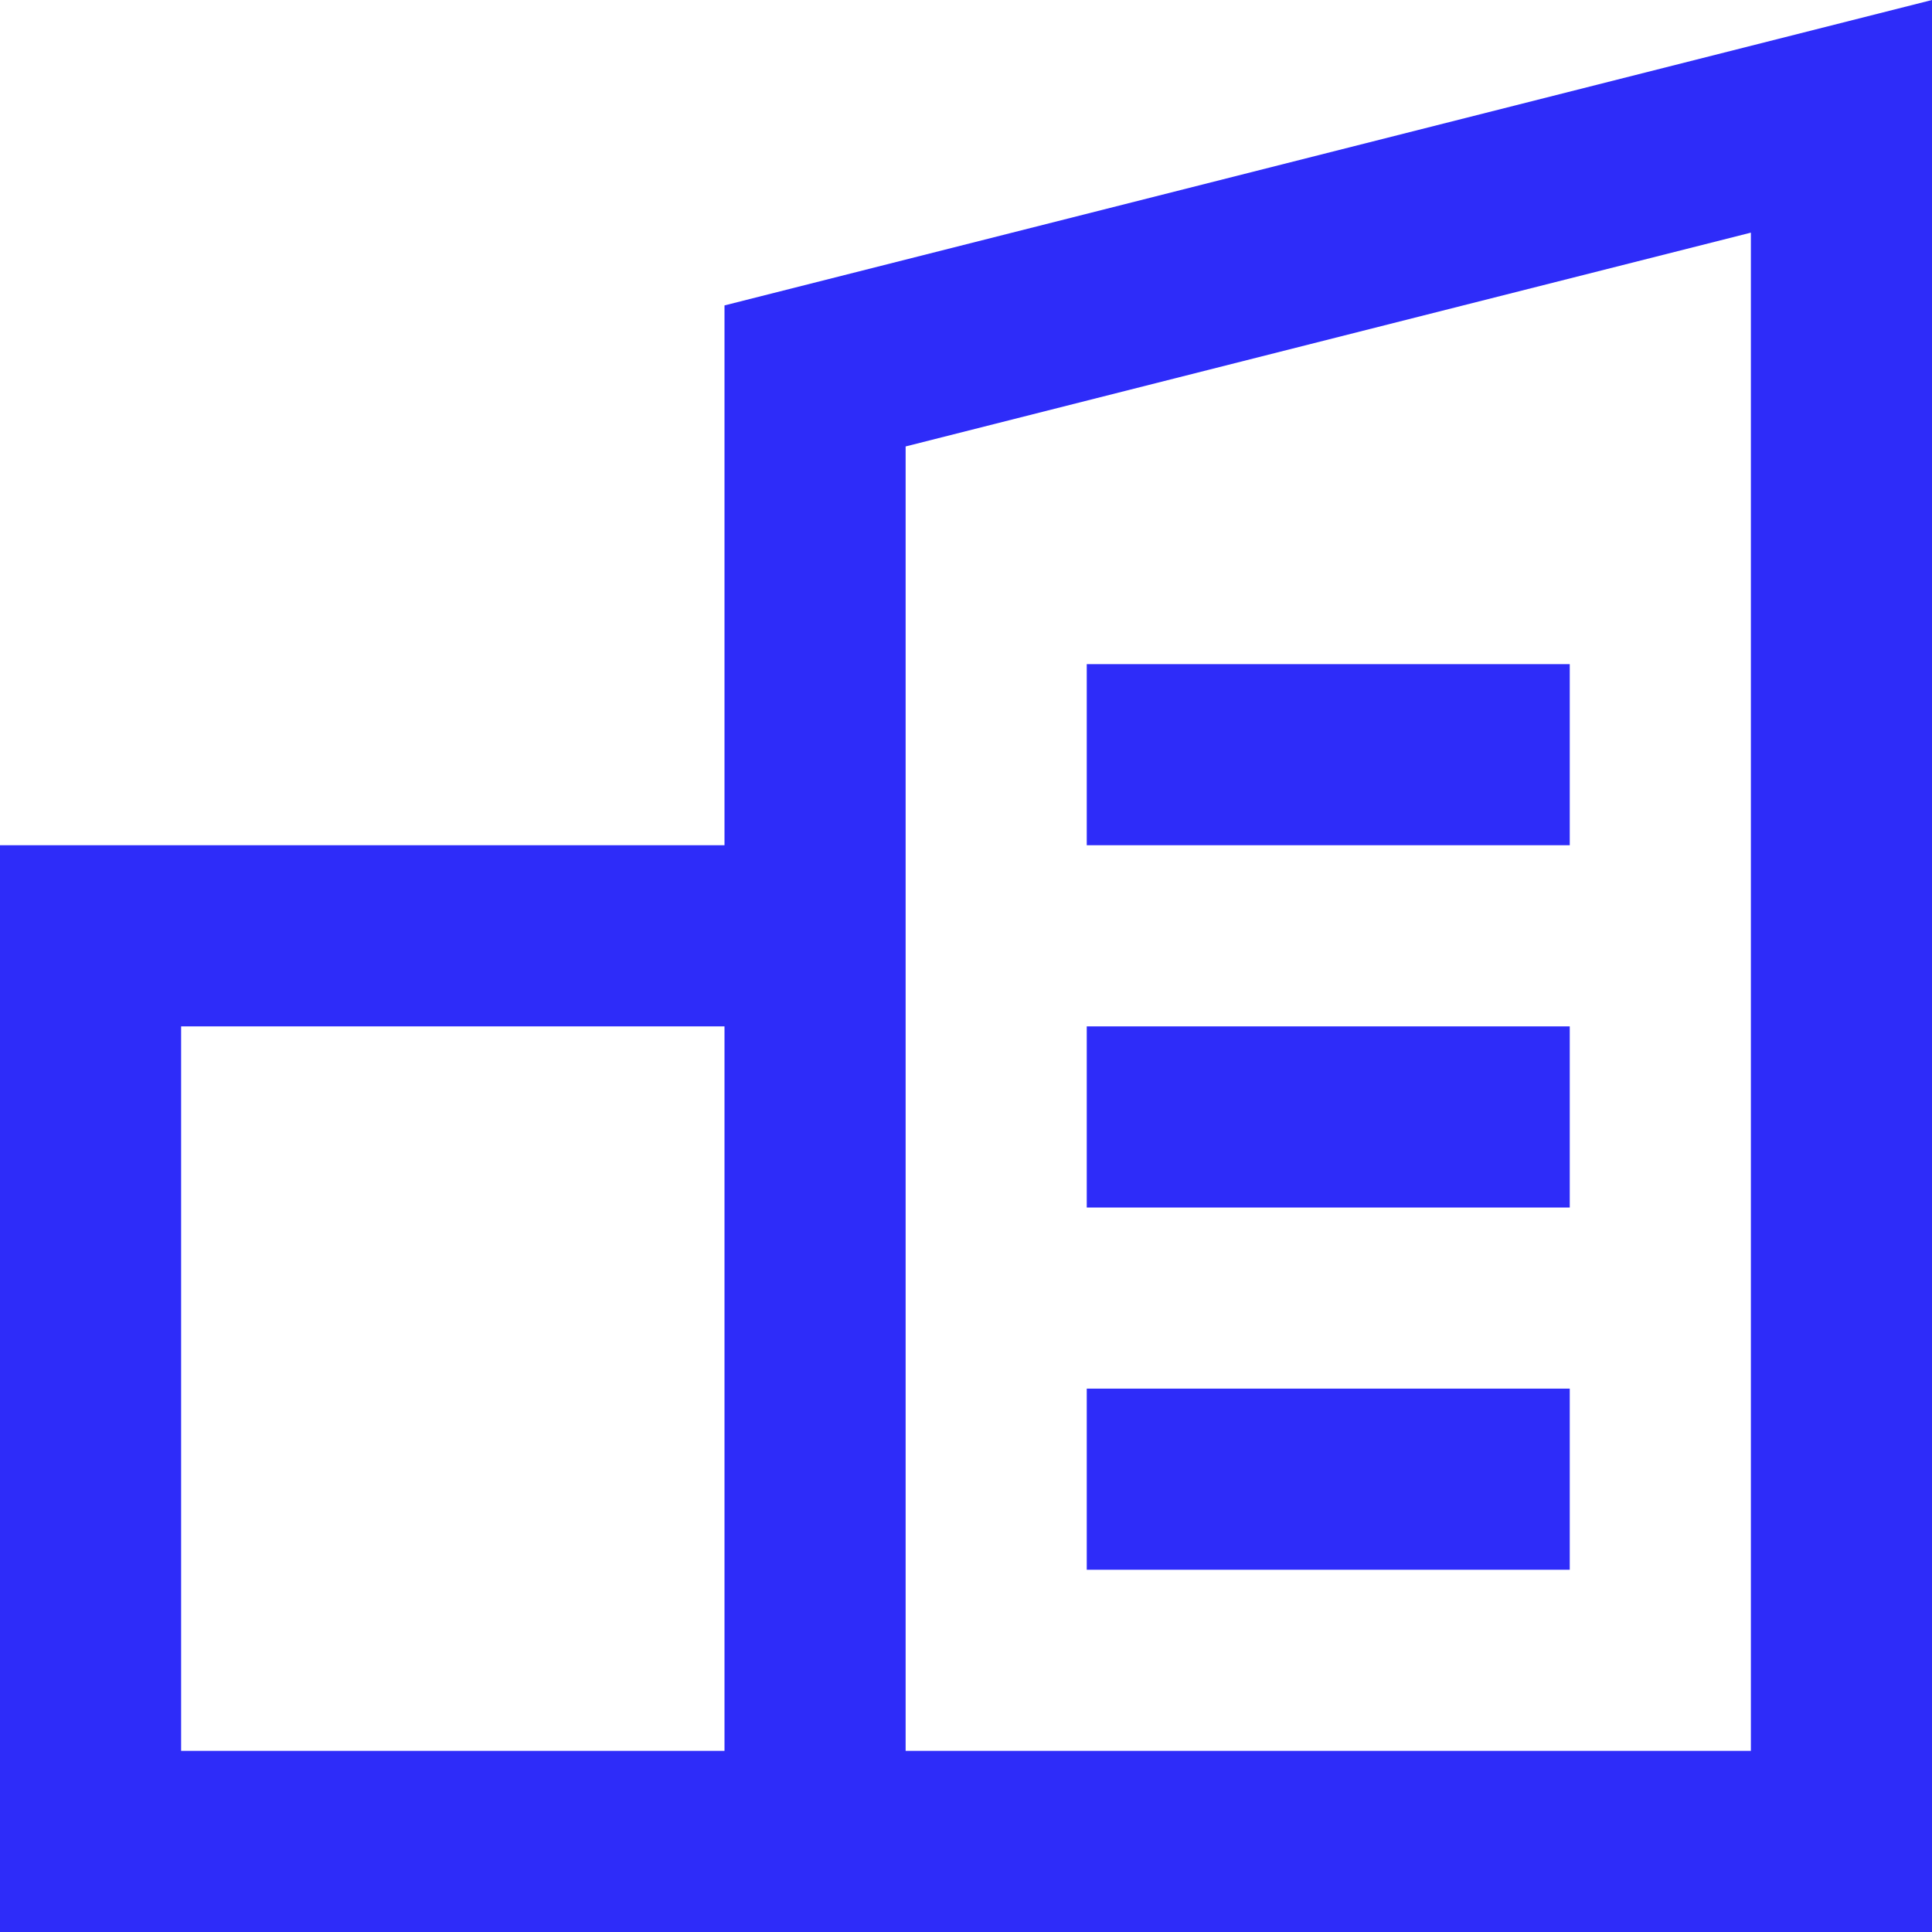 <svg width="24" height="24" viewBox="0 0 24 24" fill="none" xmlns="http://www.w3.org/2000/svg">
<g clip-path="url(#clip0_21159_225271)">
<path fill-rule="evenodd" clip-rule="evenodd" d="M24 0V24H11.25V24H0V10.5L9 10.5V3.794L24 0ZM9 12.75V21.75H2.25V12.75L9 12.75ZM21.75 21.75H11.25V10.5V5.546L21.75 2.89V21.75ZM13.5 15H19.5V12.75H13.5V15ZM19.5 10.5L13.5 10.5V8.25L19.5 8.25V10.5ZM13.5 19.5H19.5V17.25H13.5V19.5Z" fill="#2E2CF9"/>
</g>
<defs>
<clipPath id="clip0_21159_225271">
<rect width="24" height="24" fill="white"/>
</clipPath>
</defs>
</svg>
